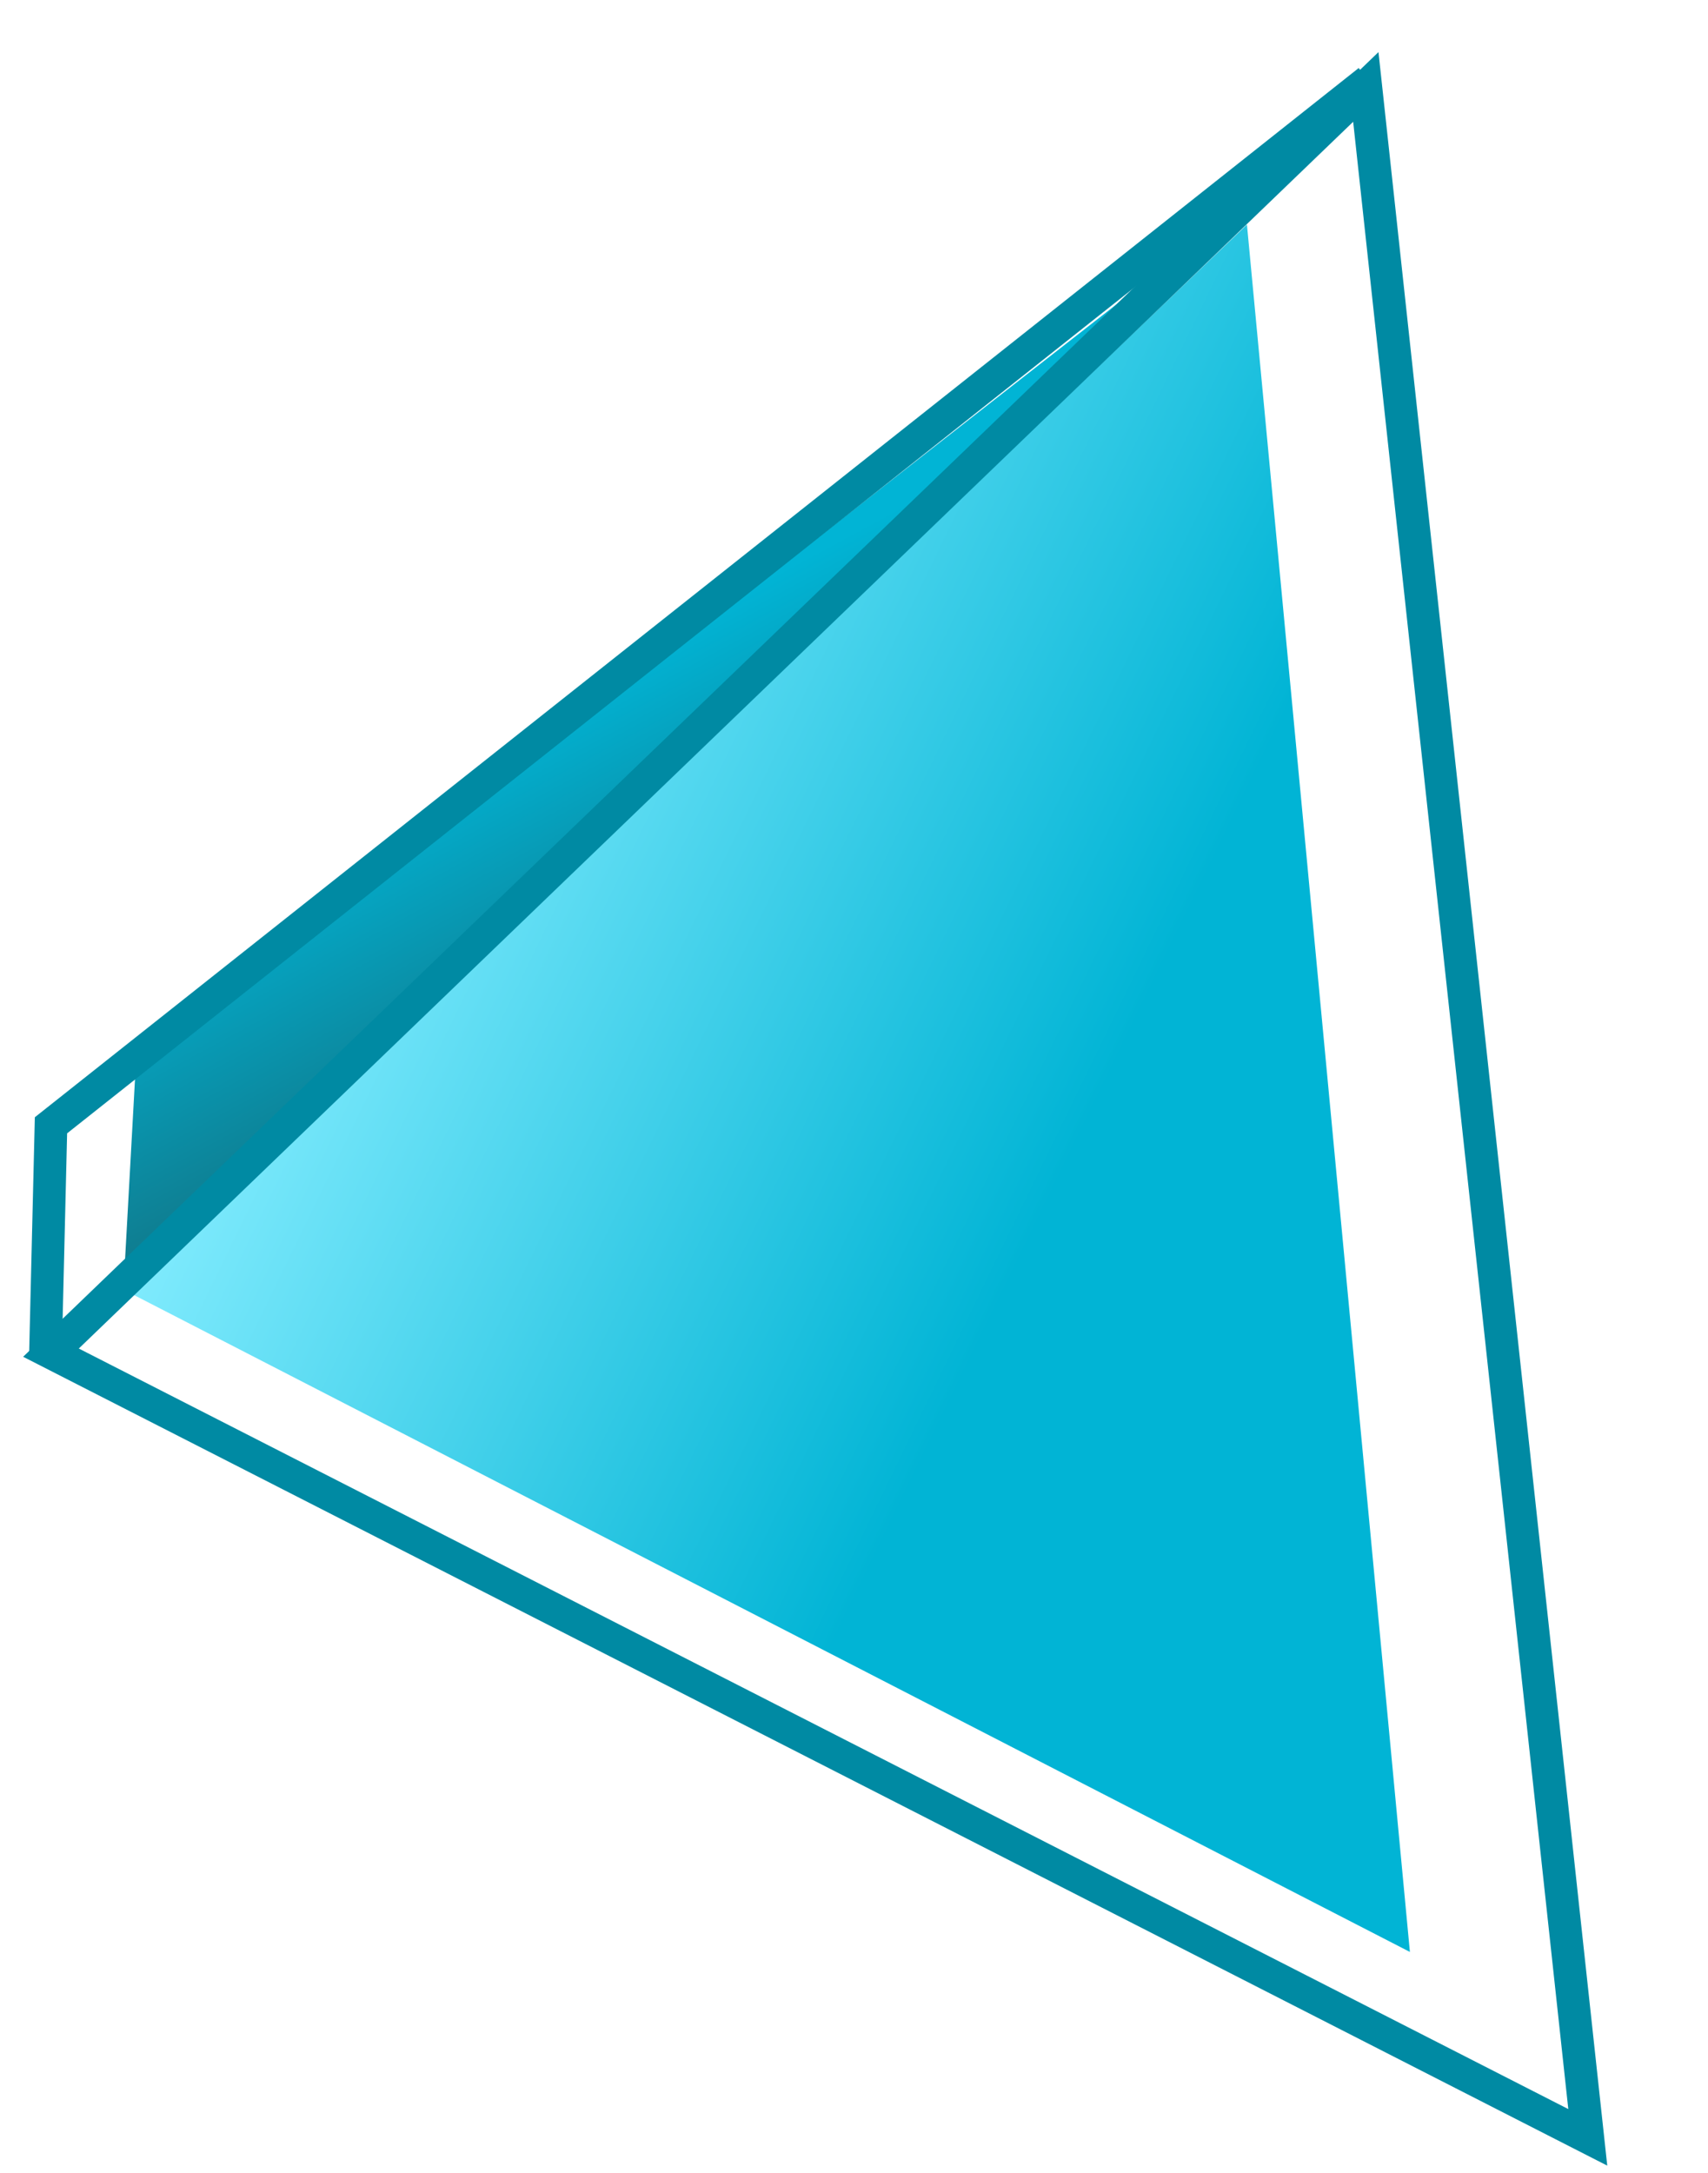 <?xml version="1.0" encoding="UTF-8"?> <svg xmlns="http://www.w3.org/2000/svg" width="103" height="131" viewBox="0 0 103 131" fill="none"><path d="M75.196 13.542L85.023 117.688L7.811 77.944L75.196 13.542Z" fill="url(#paint0_linear_4352_929)"></path><path d="M7.456 77.491L74.947 12.396L8.168 64.579L7.456 77.491Z" fill="url(#paint1_linear_4352_929)"></path><path d="M3.074 81.555L95.75 128.867L82.365 5.242L3.074 81.555Z" stroke="#008AA3" stroke-width="1.969"></path><path d="M82.547 4.873L3.074 67.847L2.738 81.768" stroke="#008AA3" stroke-width="1.969"></path><defs><linearGradient id="paint0_linear_4352_929" x1="57.787" y1="83.668" x2="13.039" y2="61.93" gradientUnits="userSpaceOnUse"><stop stop-color="#01B4D5"></stop><stop offset="1" stop-color="#85EDFF"></stop></linearGradient><linearGradient id="paint1_linear_4352_929" x1="37.265" y1="59.966" x2="28.803" y2="44.302" gradientUnits="userSpaceOnUse"><stop stop-color="#0F7D90"></stop><stop offset="1" stop-color="#01B4D5"></stop></linearGradient></defs></svg> 